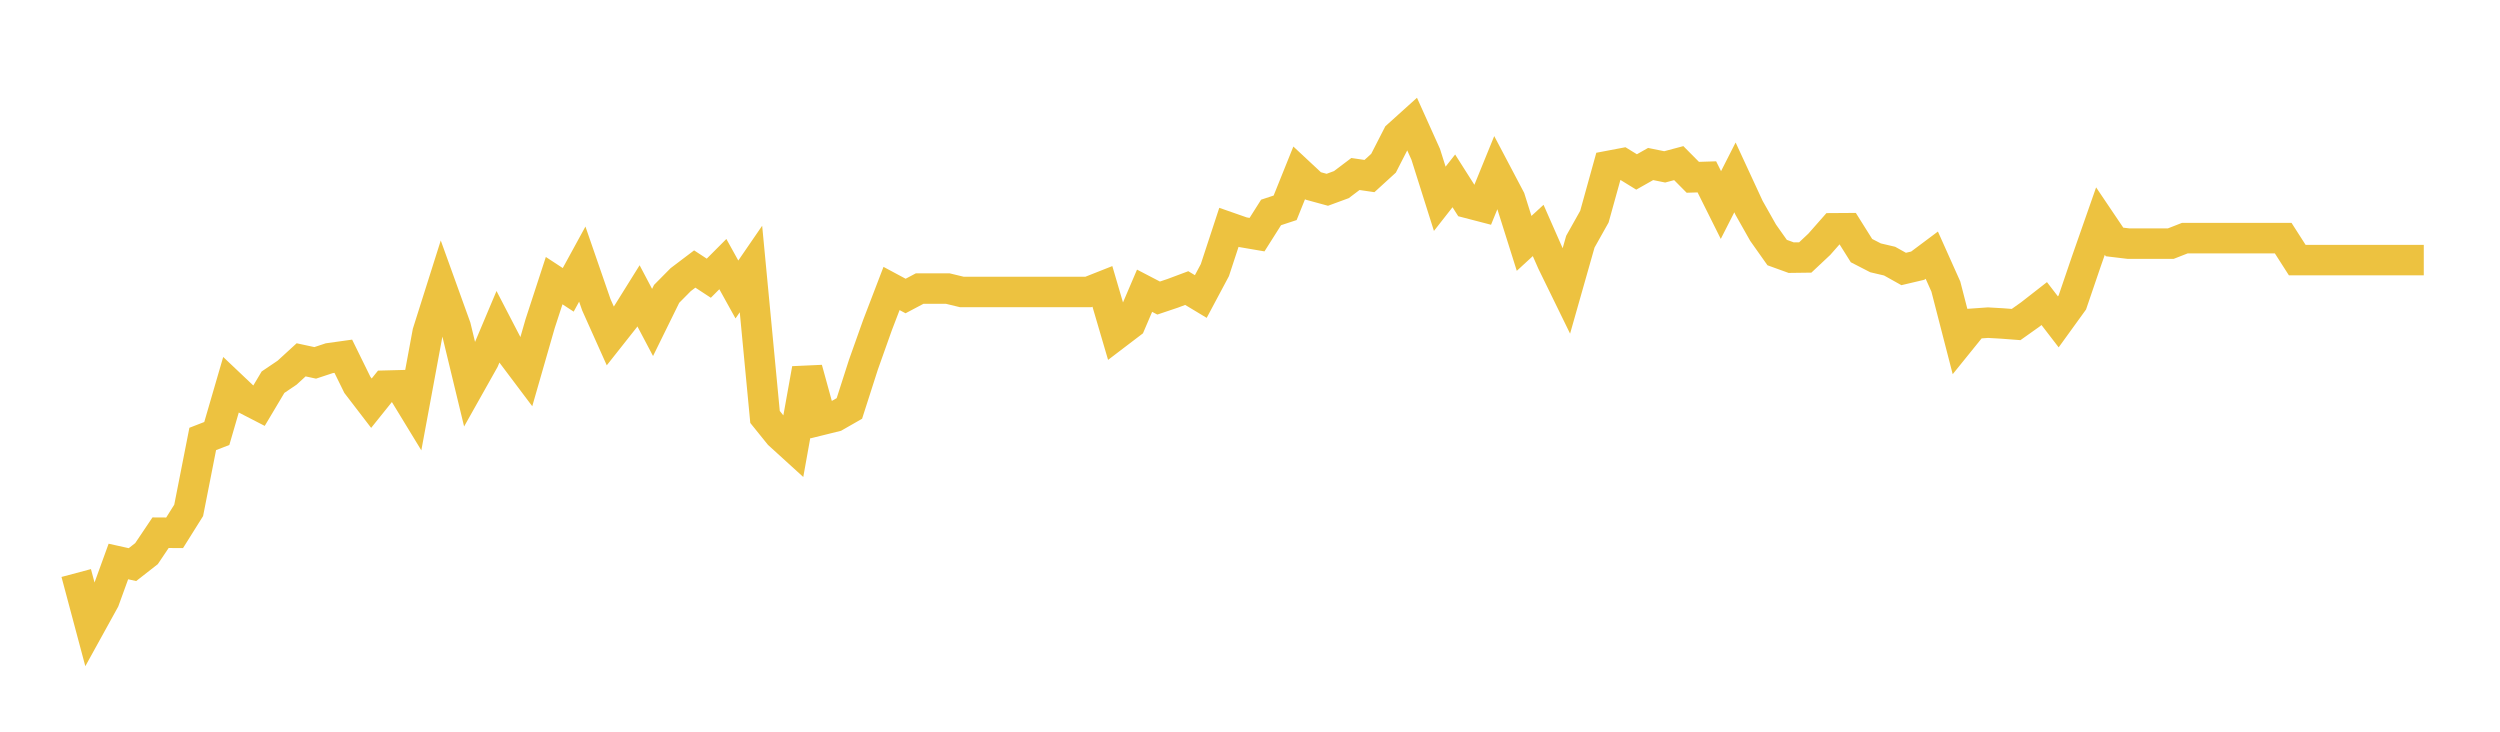 <svg width="164" height="48" xmlns="http://www.w3.org/2000/svg" xmlns:xlink="http://www.w3.org/1999/xlink"><path fill="none" stroke="rgb(237,194,64)" stroke-width="2" d="M5,37.59L5.922,41.044L6.844,39.373L7.766,36.834L8.689,37.039L9.611,36.318L10.533,34.946L11.455,34.952L12.377,33.48L13.299,28.795L14.222,28.437L15.144,25.27L16.066,26.144L16.988,26.619L17.91,25.071L18.832,24.449L19.754,23.605L20.677,23.804L21.599,23.499L22.521,23.37L23.443,25.247L24.365,26.449L25.287,25.3L26.21,25.276L27.132,26.789L28.054,21.811L28.976,18.896L29.898,21.453L30.82,25.27L31.743,23.628L32.665,21.441L33.587,23.218L34.509,24.444L35.431,21.236L36.353,18.41L37.275,19.014L38.198,17.325L39.12,19.993L40.042,22.051L40.964,20.884L41.886,19.406L42.808,21.154L43.731,19.277L44.653,18.345L45.575,17.647L46.497,18.251L47.419,17.325L48.341,18.99L49.263,17.647L50.186,27.352L51.108,28.495L52.03,29.334L52.952,24.197L53.874,27.551L54.796,27.323L55.719,26.795L56.641,23.922L57.563,21.33L58.485,18.924L59.407,19.418L60.329,18.93L61.251,18.93L62.174,18.93L63.096,19.153L64.018,19.153L64.94,19.153L65.862,19.153L66.784,19.153L67.707,19.153L68.629,19.153L69.551,19.153L70.473,19.153L71.395,19.153L72.317,18.788L73.24,21.933L74.162,21.231L75.084,19.072L76.006,19.552L76.928,19.242L77.85,18.897L78.772,19.452L79.695,17.721L80.617,14.913L81.539,15.235L82.461,15.393L83.383,13.936L84.305,13.632L85.228,11.338L86.15,12.198L87.072,12.45L87.994,12.111L88.916,11.415L89.838,11.549L90.76,10.707L91.683,8.905L92.605,8.074L93.527,10.122L94.449,13.041L95.371,11.865L96.293,13.316L97.216,13.556L98.138,11.292L99.06,13.041L99.982,15.966L100.904,15.118L101.826,17.212L102.749,19.101L103.671,15.855L104.593,14.211L105.515,10.888L106.437,10.713L107.359,11.28L108.281,10.759L109.204,10.947L110.126,10.701L111.048,11.631L111.97,11.602L112.892,13.45L113.814,11.637L114.737,13.632L115.659,15.264L116.581,16.568L117.503,16.902L118.425,16.89L119.347,16.024L120.269,14.977L121.192,14.971L122.114,16.44L123.036,16.914L123.958,17.13L124.88,17.645L125.802,17.428L126.725,16.738L127.647,18.797L128.569,22.372L129.491,21.231L130.413,21.166L131.335,21.219L132.257,21.289L133.18,20.634L134.102,19.915L135.024,21.114L135.946,19.839L136.868,17.136L137.79,14.503L138.713,15.872L139.635,15.983L140.557,15.983L141.479,15.983L142.401,15.983L143.323,15.622L144.246,15.622L145.168,15.622L146.09,15.622L147.012,15.622L147.934,15.622L148.856,15.622L149.778,15.622L150.701,17.064L151.623,17.064L152.545,17.064L153.467,17.064L154.389,17.064L155.311,17.064L156.234,17.064L157.156,17.064L158.078,17.064L159,17.064"></path></svg>